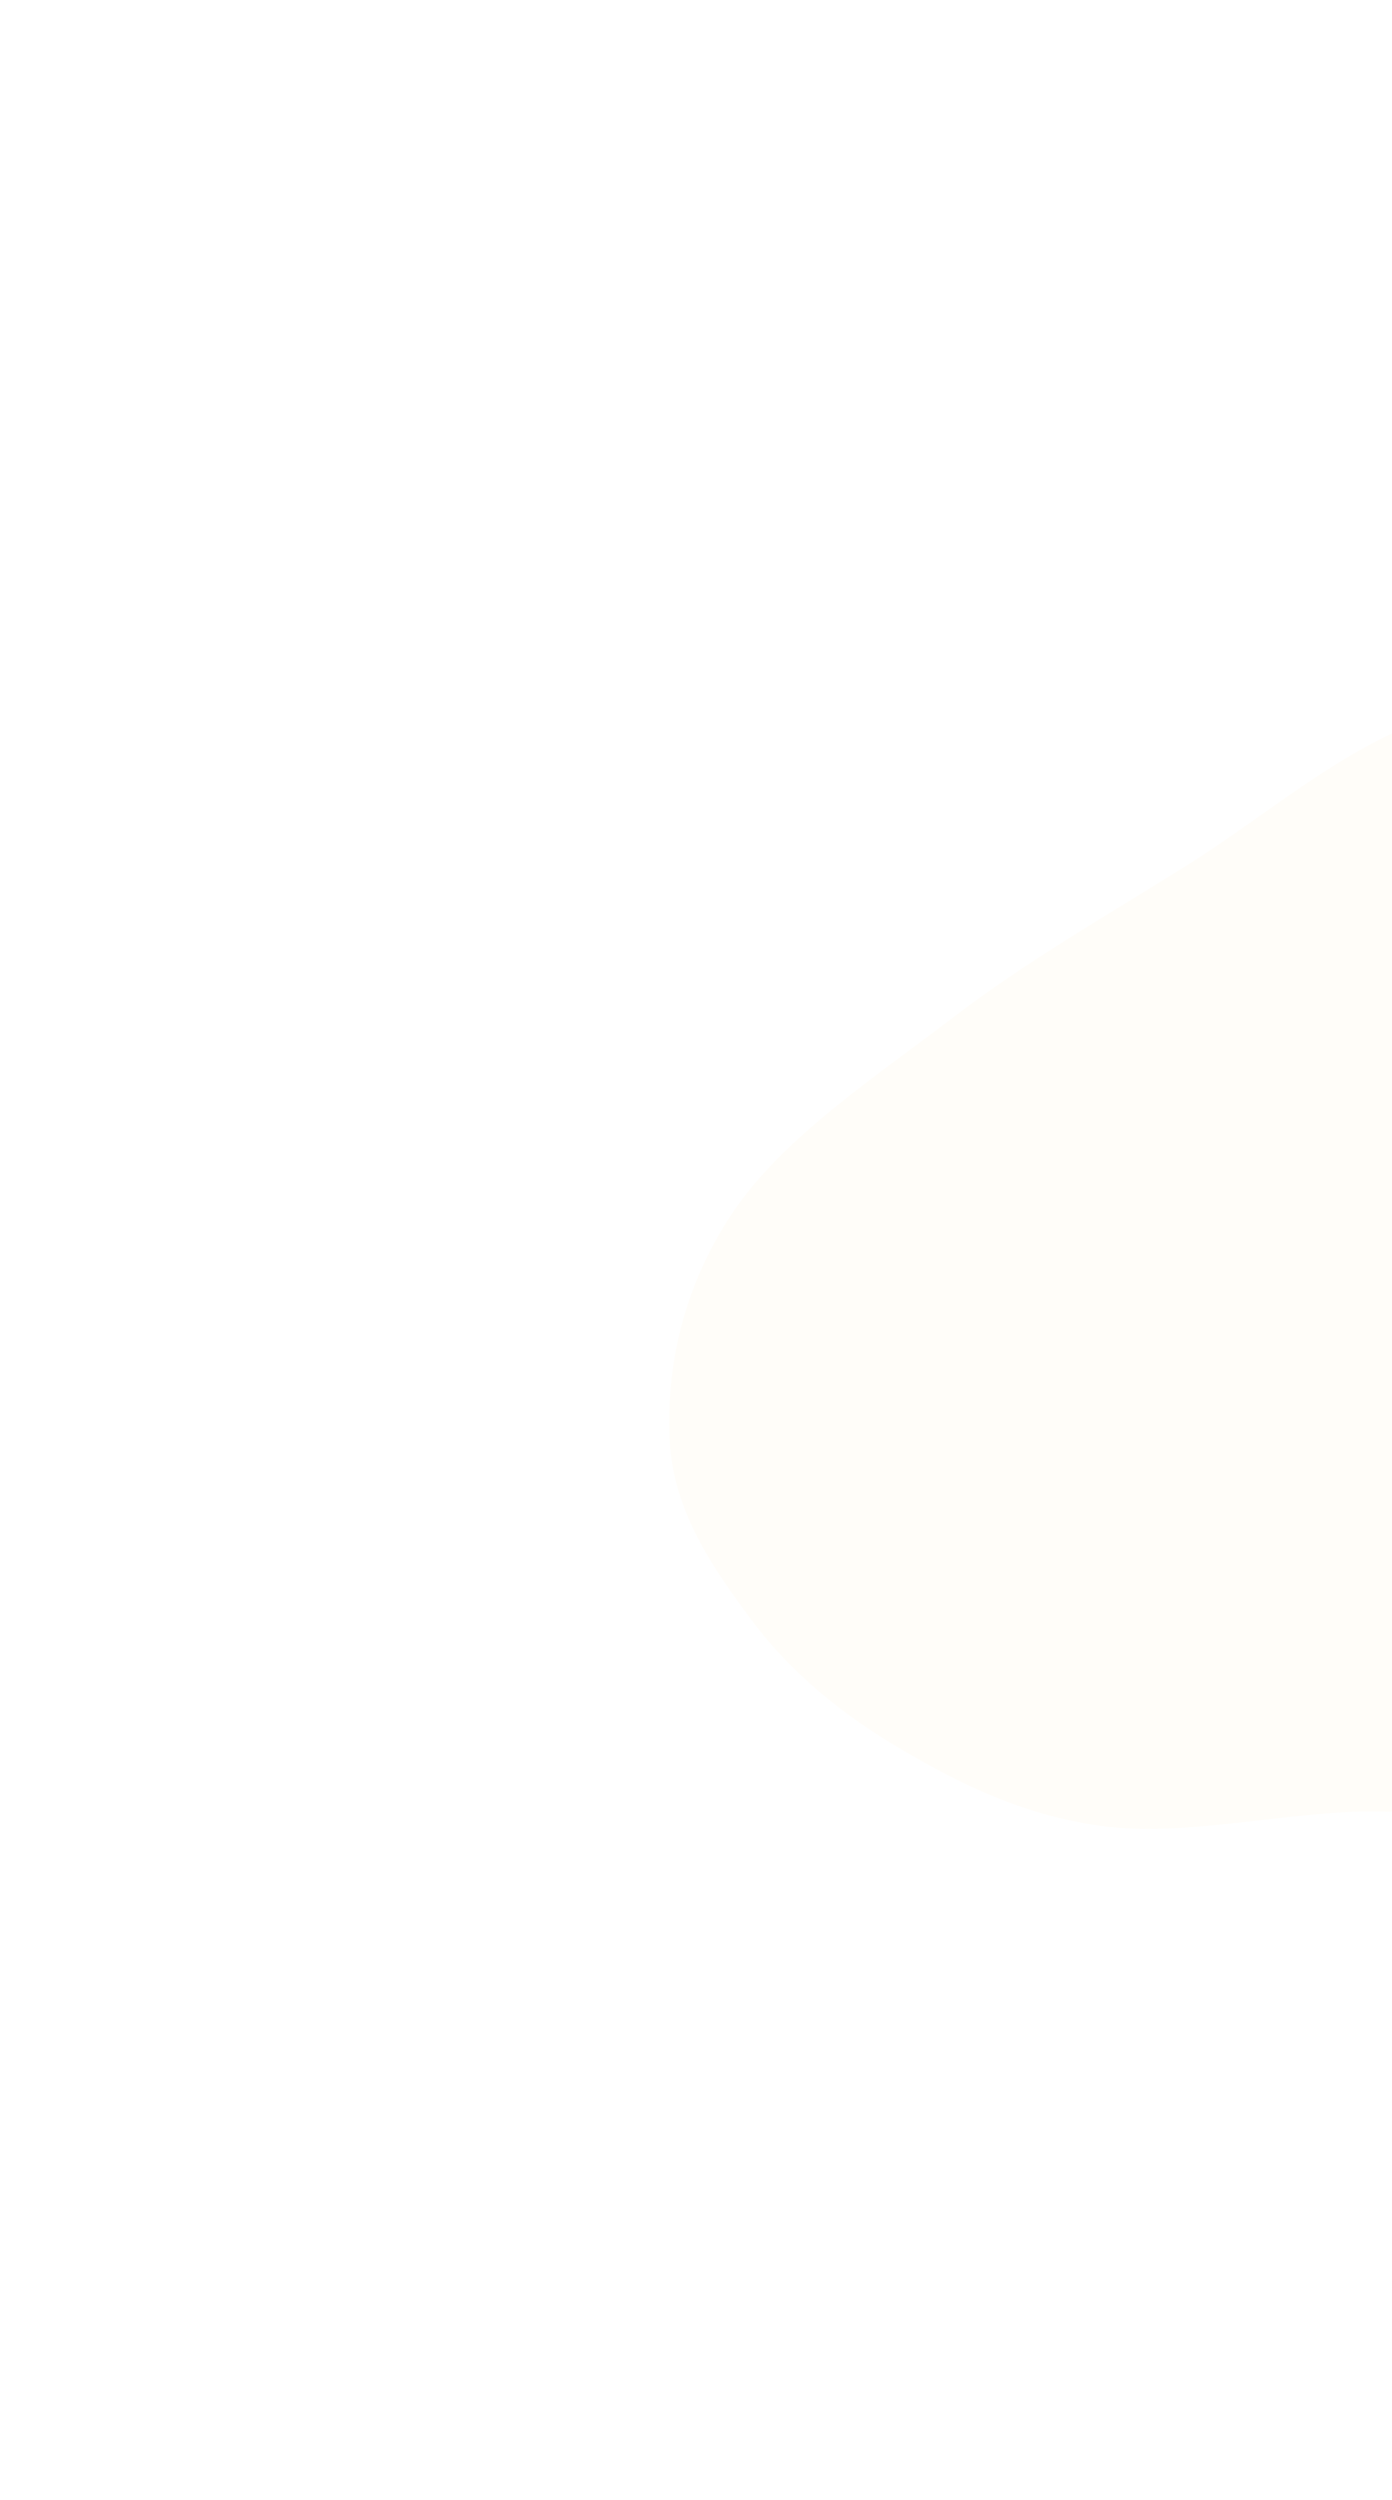 <svg width="269" height="483" viewBox="0 0 269 483" fill="none" xmlns="http://www.w3.org/2000/svg">
<g filter="url(#filter0_f_1783_7593)">
<path d="M405.81 278.563C393.721 292.003 377.138 302.623 361.945 314.29C346.583 326.088 333.494 341.723 315.004 348.3C296.33 354.941 279.489 349.264 261.393 350.054C245.087 350.765 227.656 354.836 212.688 352.764C197.578 350.672 185.452 344.612 174.156 337.977C162.631 331.208 152.808 323.106 145.434 313.261C137.606 302.81 130.072 291.82 129.416 278.247C128.744 264.365 131.833 248.832 141.612 234.26C151.293 219.834 168.759 208.373 184.265 196.517C198.35 185.747 213.838 176.914 229.122 167.349C245.072 157.367 259.431 144.369 277.138 138.394C294.957 132.382 311.826 134.705 329.167 133.593C347.536 132.414 368.093 127.069 383.293 131.583C398.526 136.107 407.039 147.552 414.114 158.819C420.906 169.637 420.526 183.472 423.725 195.977C427.052 208.986 436.715 220.002 433.525 234.708C430.322 249.476 418.317 264.657 405.81 278.563Z" fill="#FFE4AF" fill-opacity="0.08"/>
</g>
<defs>
<filter id="filter0_f_1783_7593" x="0.328" y="0.801" width="562.834" height="481.545" filterUnits="userSpaceOnUse" color-interpolation-filters="sRGB">
<feFlood flood-opacity="0" result="BackgroundImageFix"/>
<feBlend mode="normal" in="SourceGraphic" in2="BackgroundImageFix" result="shape"/>
<feGaussianBlur stdDeviation="64.5" result="effect1_foregroundBlur_1783_7593"/>
</filter>
</defs>
</svg>
